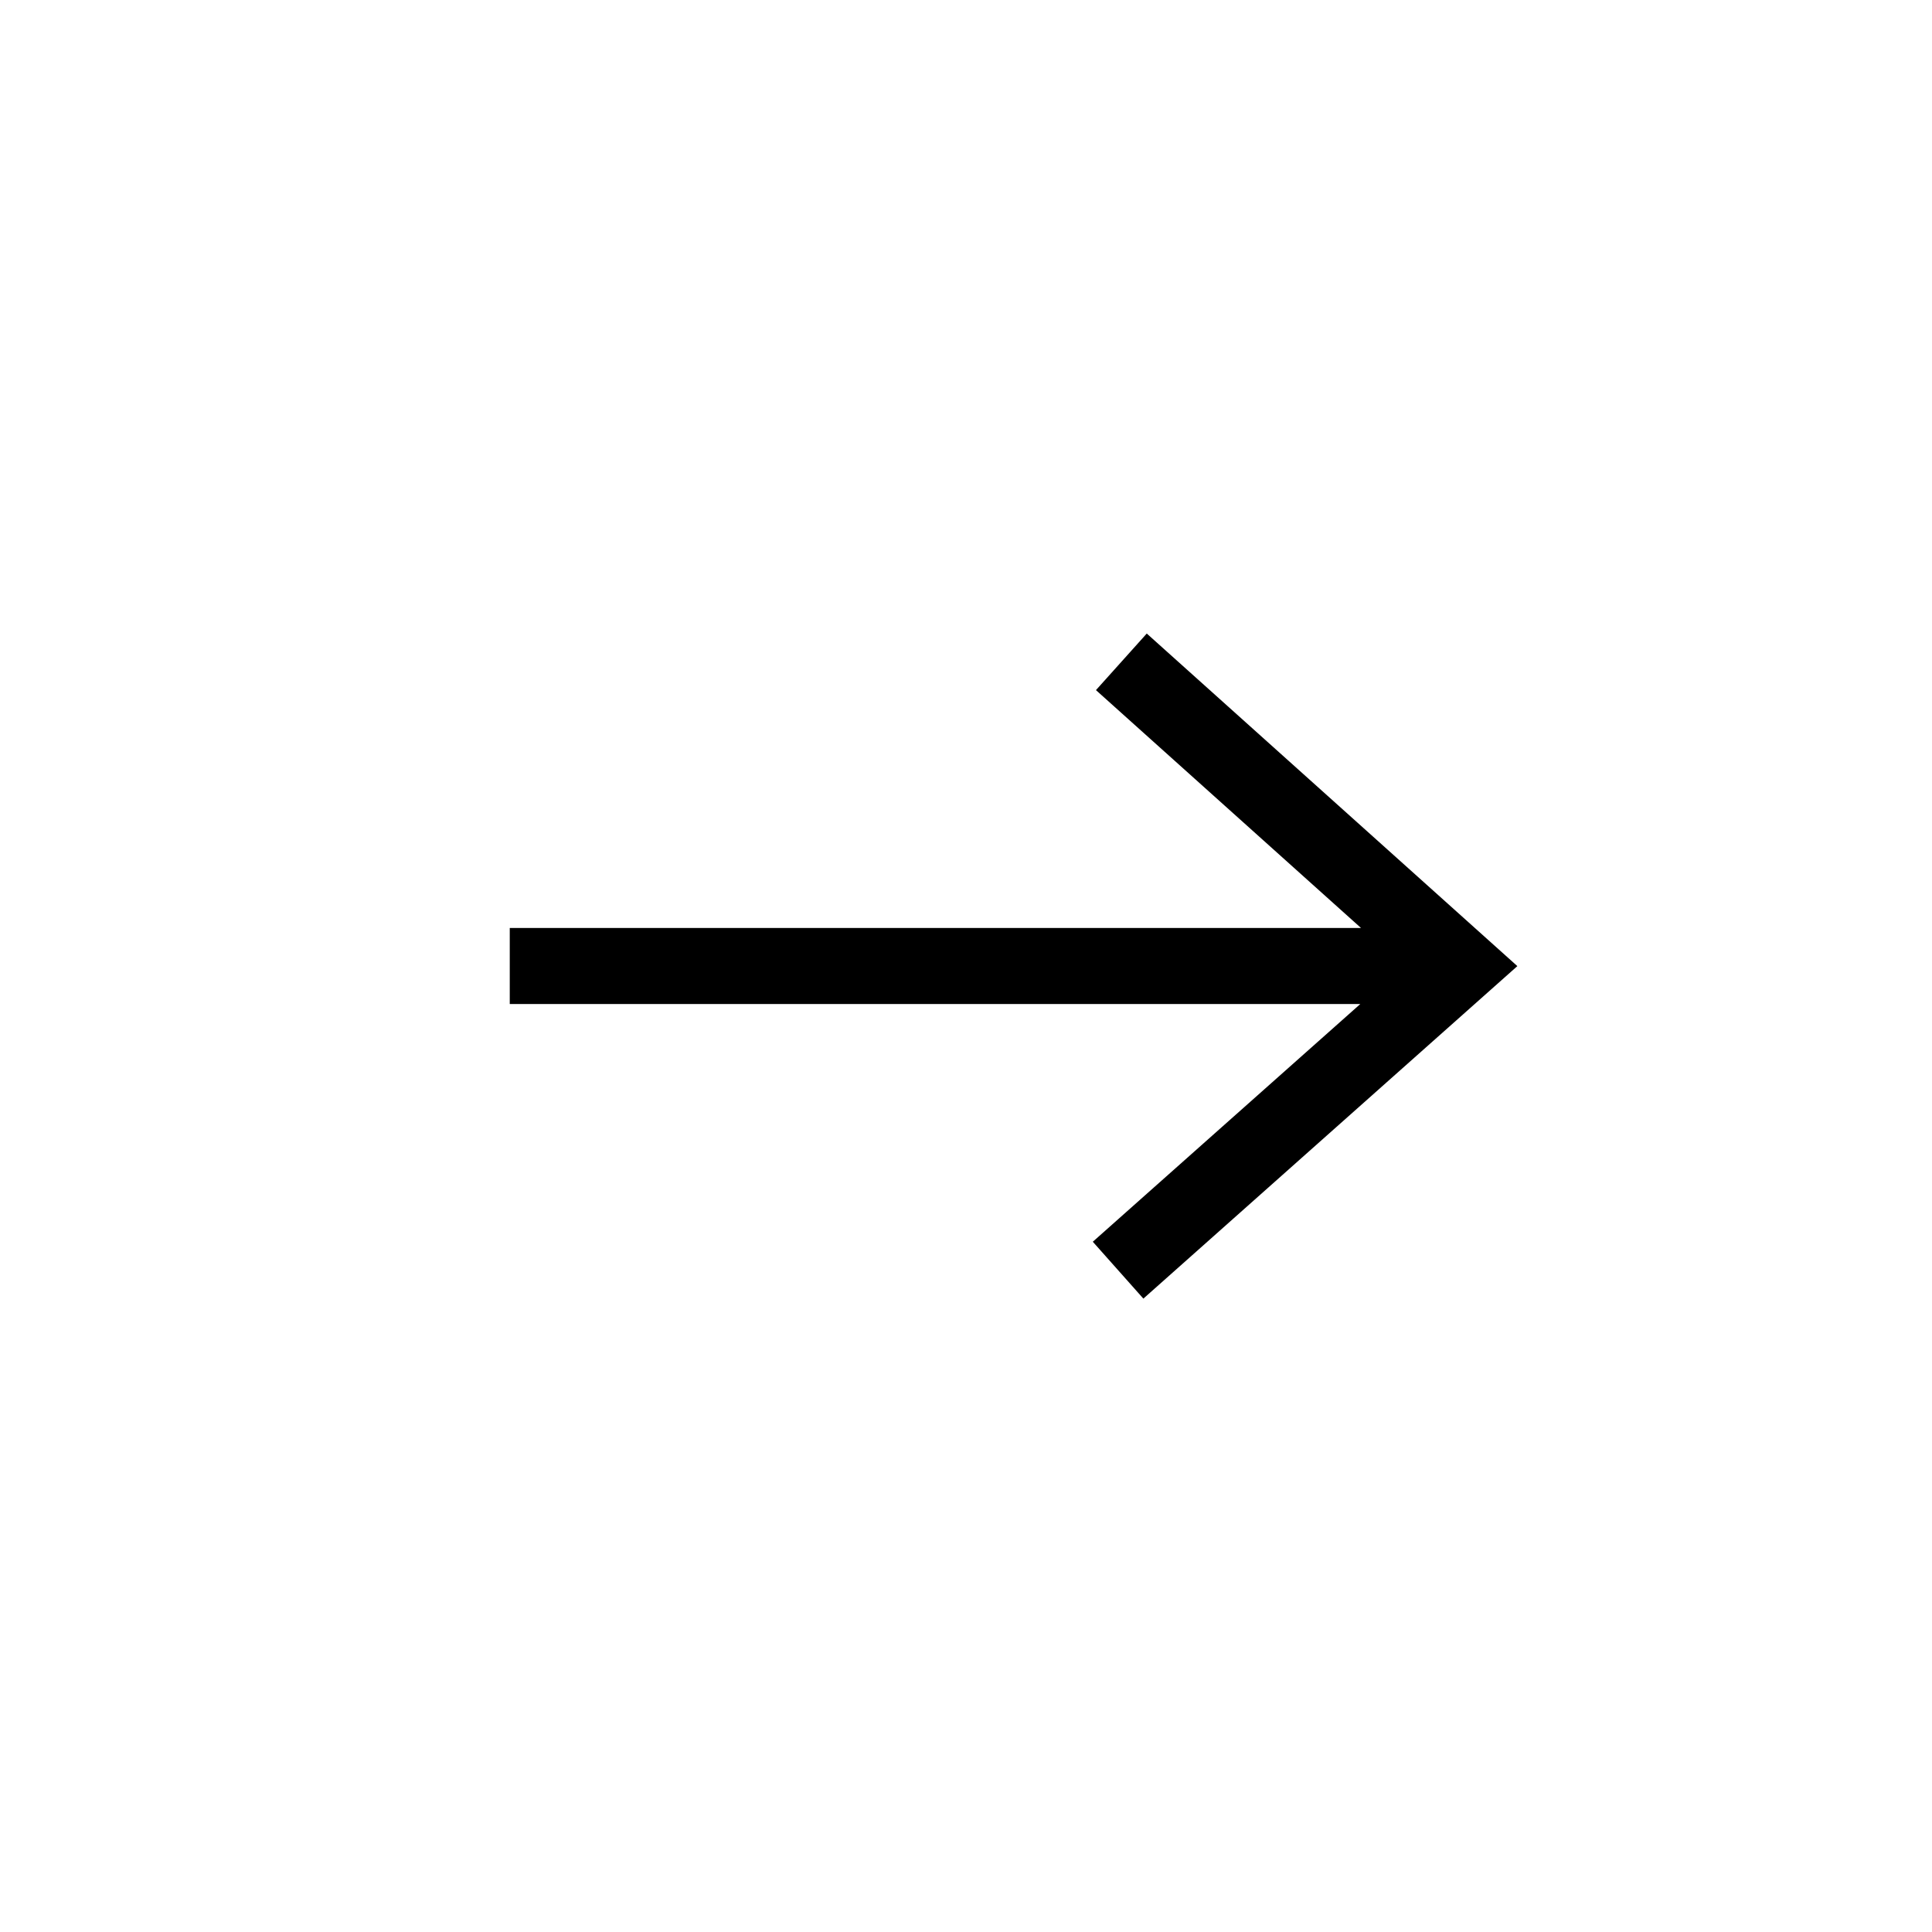 <?xml version="1.0" encoding="UTF-8"?>
<!-- The Best Svg Icon site in the world: iconSvg.co, Visit us! https://iconsvg.co -->
<svg fill="#000000" width="800px" height="800px" version="1.1" viewBox="144 144 512 512" xmlns="http://www.w3.org/2000/svg">
 <path d="m434.44 326.89 70.242 63.035h-225.59v20.152h225.4l-70.887 62.996 13.402 15.074 99.109-88.117-98.211-88.137z"/>
</svg>
